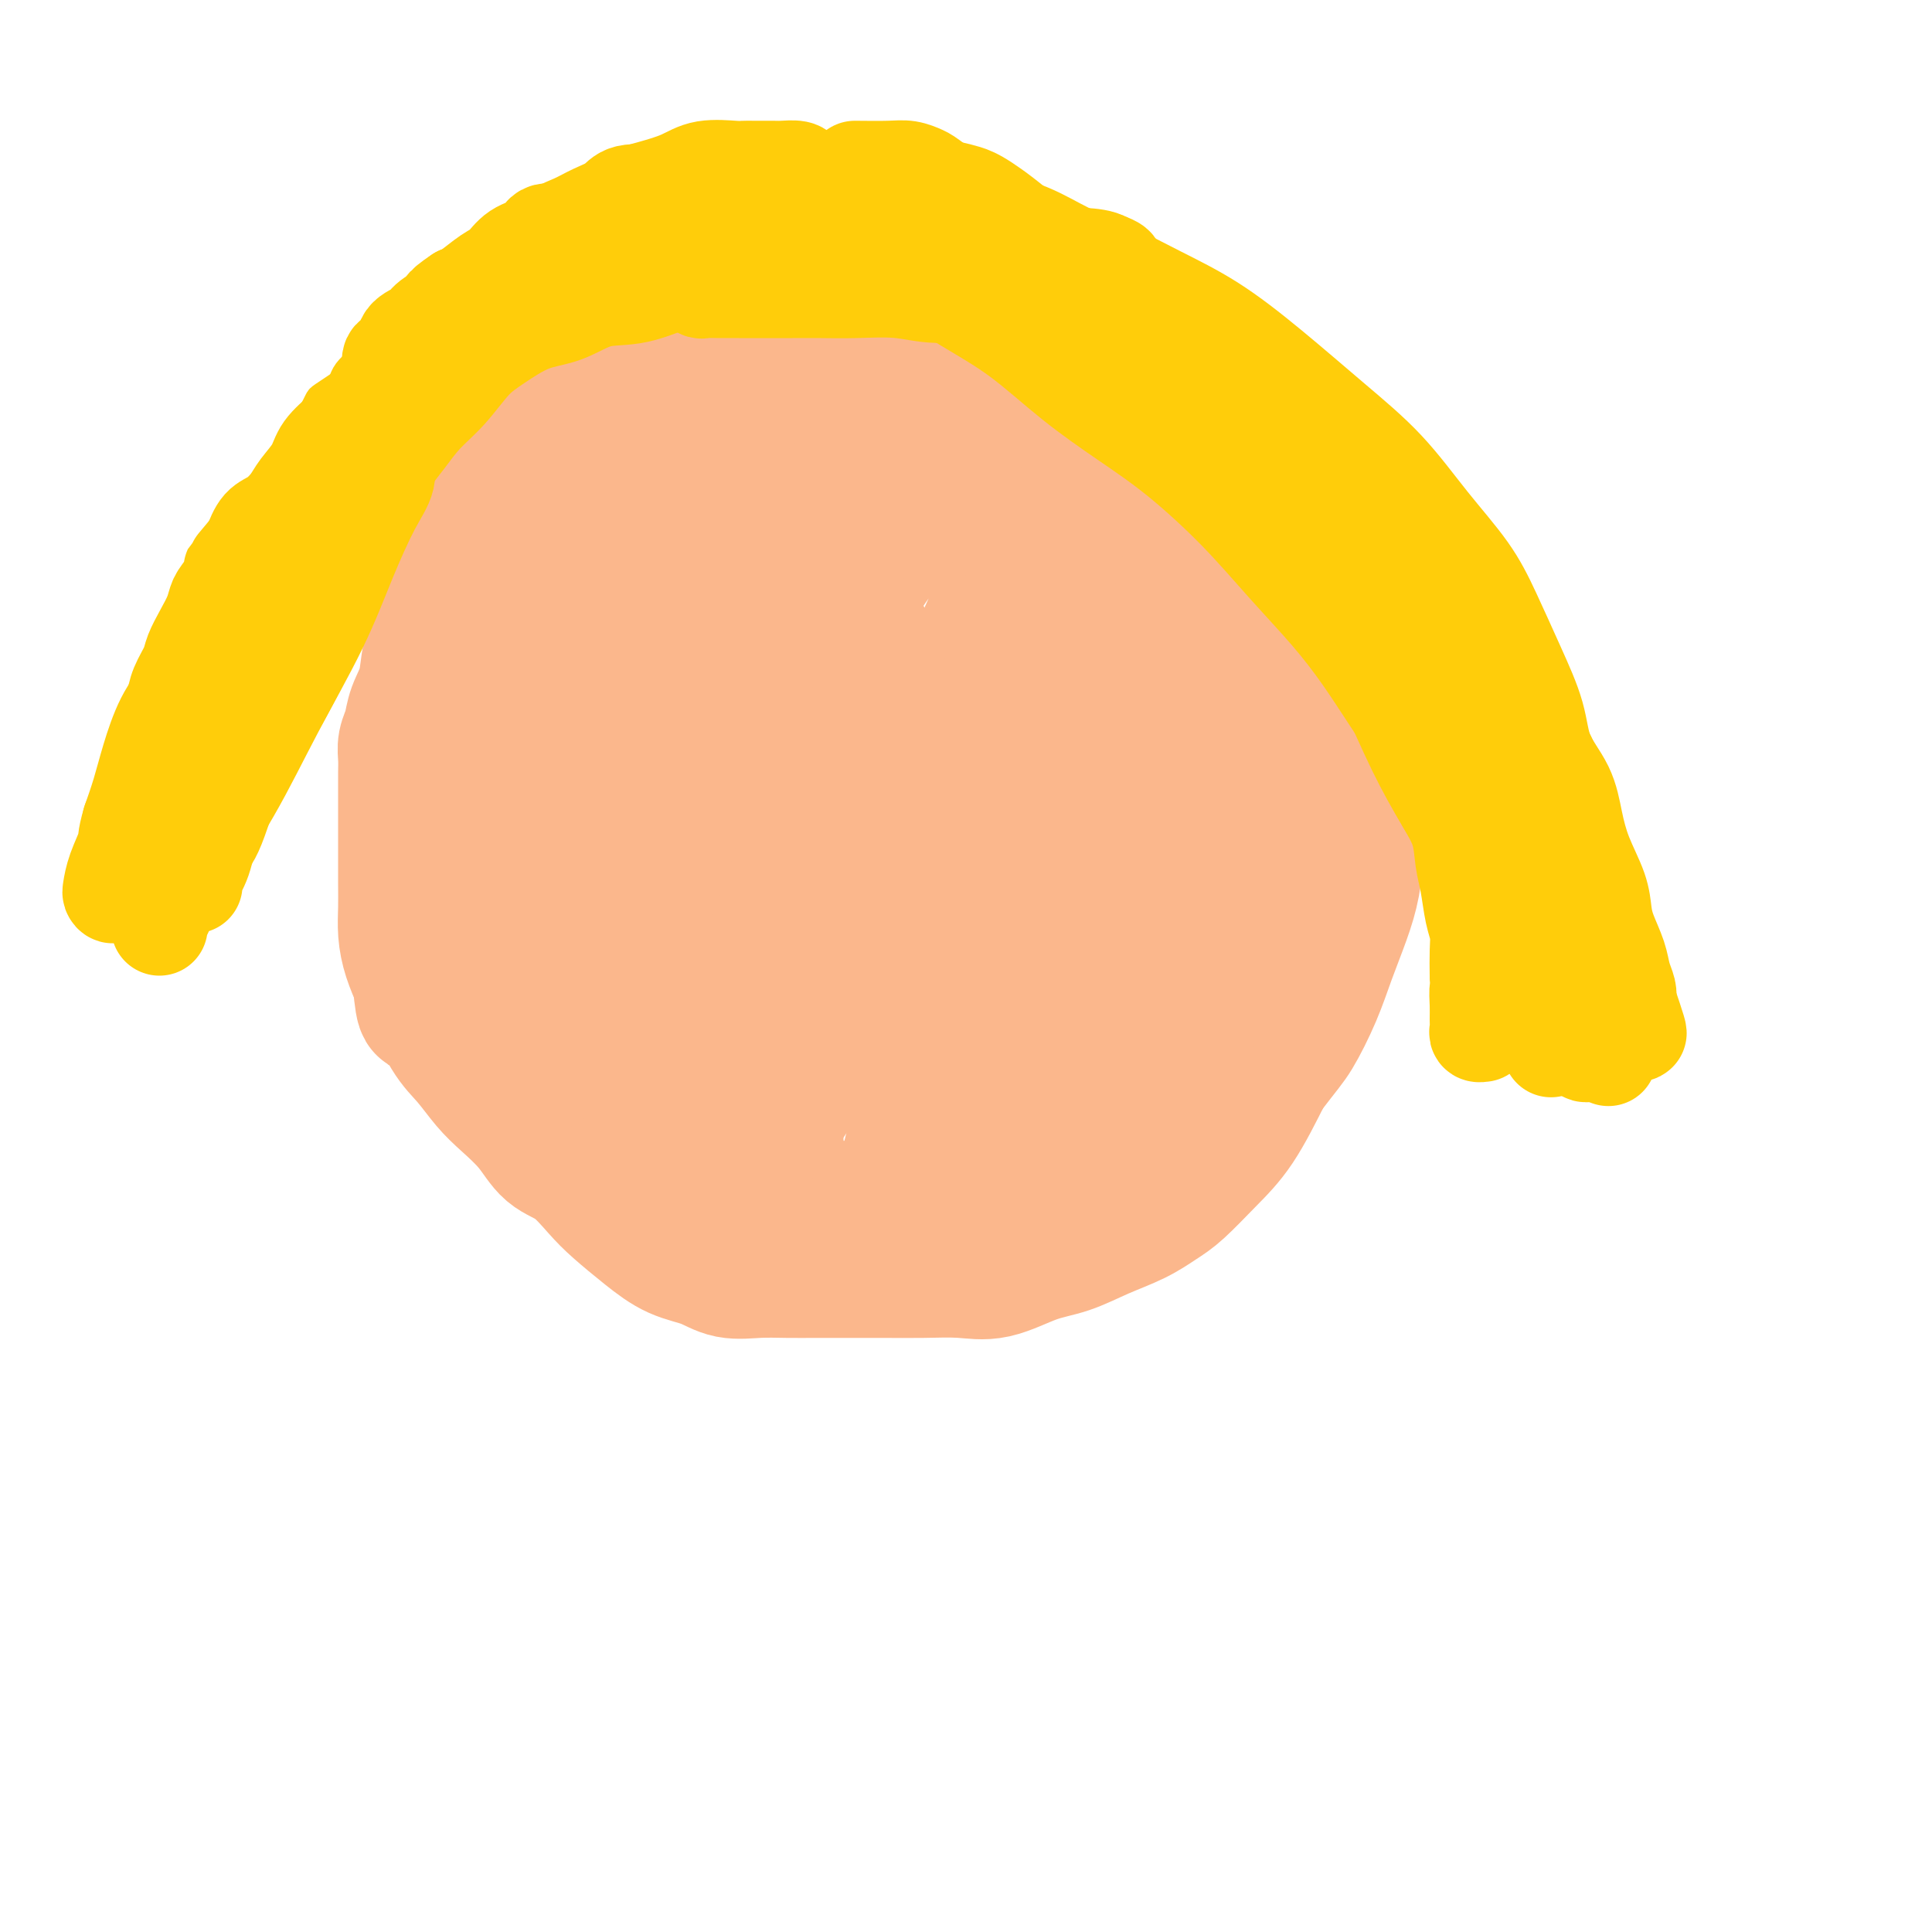<svg viewBox='0 0 400 400' version='1.1' xmlns='http://www.w3.org/2000/svg' xmlns:xlink='http://www.w3.org/1999/xlink'><g fill='none' stroke='#FBB78C' stroke-width='28' stroke-linecap='round' stroke-linejoin='round'><path d='M244,107c-1.304,-1.321 -2.608,-2.643 -3,-4c-0.392,-1.357 0.129,-2.751 0,-4c-0.129,-1.249 -0.909,-2.354 -1,-3c-0.091,-0.646 0.507,-0.834 0,-2c-0.507,-1.166 -2.120,-3.309 -3,-5c-0.880,-1.691 -1.029,-2.931 -2,-4c-0.971,-1.069 -2.765,-1.968 -4,-3c-1.235,-1.032 -1.911,-2.198 -3,-3c-1.089,-0.802 -2.590,-1.240 -4,-2c-1.410,-0.760 -2.730,-1.844 -4,-3c-1.270,-1.156 -2.491,-2.386 -4,-3c-1.509,-0.614 -3.305,-0.612 -5,-1c-1.695,-0.388 -3.289,-1.165 -5,-2c-1.711,-0.835 -3.540,-1.729 -5,-2c-1.460,-0.271 -2.550,0.081 -4,0c-1.450,-0.081 -3.261,-0.596 -5,-1c-1.739,-0.404 -3.405,-0.696 -5,-1c-1.595,-0.304 -3.118,-0.618 -5,-1c-1.882,-0.382 -4.123,-0.831 -6,-1c-1.877,-0.169 -3.391,-0.057 -5,0c-1.609,0.057 -3.315,0.061 -5,0c-1.685,-0.061 -3.349,-0.186 -5,0c-1.651,0.186 -3.288,0.682 -5,1c-1.712,0.318 -3.500,0.456 -5,1c-1.500,0.544 -2.711,1.493 -4,2c-1.289,0.507 -2.654,0.574 -4,1c-1.346,0.426 -2.673,1.213 -4,2'/><path d='M139,69c-4.179,1.292 -3.626,1.021 -4,1c-0.374,-0.021 -1.676,0.209 -3,1c-1.324,0.791 -2.669,2.143 -4,3c-1.331,0.857 -2.648,1.219 -4,2c-1.352,0.781 -2.739,1.980 -4,3c-1.261,1.020 -2.395,1.862 -4,3c-1.605,1.138 -3.680,2.573 -5,4c-1.320,1.427 -1.886,2.846 -3,4c-1.114,1.154 -2.775,2.042 -4,4c-1.225,1.958 -2.015,4.987 -3,7c-0.985,2.013 -2.164,3.010 -3,5c-0.836,1.990 -1.327,4.974 -2,7c-0.673,2.026 -1.527,3.093 -2,5c-0.473,1.907 -0.564,4.652 -1,7c-0.436,2.348 -1.216,4.298 -2,6c-0.784,1.702 -1.573,3.155 -2,5c-0.427,1.845 -0.493,4.083 -1,6c-0.507,1.917 -1.456,3.514 -2,5c-0.544,1.486 -0.682,2.861 -1,4c-0.318,1.139 -0.817,2.043 -1,3c-0.183,0.957 -0.049,1.966 0,3c0.049,1.034 0.013,2.092 0,3c-0.013,0.908 -0.004,1.666 0,3c0.004,1.334 0.001,3.244 0,5c-0.001,1.756 -0.001,3.357 0,5c0.001,1.643 0.002,3.327 0,5c-0.002,1.673 -0.009,3.335 0,5c0.009,1.665 0.033,3.333 0,5c-0.033,1.667 -0.124,3.333 0,5c0.124,1.667 0.464,3.333 1,5c0.536,1.667 1.268,3.333 2,5'/><path d='M87,203c0.725,8.412 1.039,4.941 2,5c0.961,0.059 2.571,3.648 4,6c1.429,2.352 2.678,3.466 4,5c1.322,1.534 2.719,3.486 4,5c1.281,1.514 2.447,2.590 4,4c1.553,1.410 3.495,3.156 5,5c1.505,1.844 2.575,3.788 4,5c1.425,1.212 3.205,1.694 5,3c1.795,1.306 3.606,3.438 5,5c1.394,1.562 2.370,2.556 4,4c1.630,1.444 3.915,3.340 6,5c2.085,1.660 3.970,3.086 6,4c2.030,0.914 4.203,1.317 6,2c1.797,0.683 3.217,1.647 5,2c1.783,0.353 3.930,0.094 6,0c2.070,-0.094 4.063,-0.025 6,0c1.937,0.025 3.818,0.006 6,0c2.182,-0.006 4.663,0.001 7,0c2.337,-0.001 4.528,-0.010 7,0c2.472,0.010 5.226,0.040 8,0c2.774,-0.040 5.569,-0.149 8,0c2.431,0.149 4.498,0.557 7,0c2.502,-0.557 5.439,-2.078 8,-3c2.561,-0.922 4.745,-1.245 7,-2c2.255,-0.755 4.580,-1.943 7,-3c2.420,-1.057 4.936,-1.982 7,-3c2.064,-1.018 3.677,-2.129 5,-3c1.323,-0.871 2.354,-1.501 4,-3c1.646,-1.499 3.905,-3.865 6,-6c2.095,-2.135 4.027,-4.039 6,-7c1.973,-2.961 3.986,-6.981 6,-11'/><path d='M262,222c3.939,-5.141 4.785,-5.993 6,-8c1.215,-2.007 2.797,-5.168 4,-8c1.203,-2.832 2.025,-5.333 3,-8c0.975,-2.667 2.104,-5.500 3,-8c0.896,-2.500 1.561,-4.668 2,-7c0.439,-2.332 0.653,-4.828 1,-7c0.347,-2.172 0.827,-4.021 1,-6c0.173,-1.979 0.038,-4.089 0,-6c-0.038,-1.911 0.019,-3.623 0,-6c-0.019,-2.377 -0.116,-5.417 0,-8c0.116,-2.583 0.446,-4.707 0,-7c-0.446,-2.293 -1.666,-4.755 -2,-7c-0.334,-2.245 0.220,-4.274 0,-6c-0.220,-1.726 -1.212,-3.151 -2,-5c-0.788,-1.849 -1.372,-4.123 -2,-6c-0.628,-1.877 -1.301,-3.358 -2,-5c-0.699,-1.642 -1.425,-3.446 -2,-5c-0.575,-1.554 -1.001,-2.857 -2,-4c-0.999,-1.143 -2.573,-2.125 -4,-4c-1.427,-1.875 -2.709,-4.642 -4,-7c-1.291,-2.358 -2.592,-4.307 -4,-6c-1.408,-1.693 -2.925,-3.130 -4,-4c-1.075,-0.870 -1.710,-1.174 -3,-2c-1.290,-0.826 -3.236,-2.175 -5,-3c-1.764,-0.825 -3.345,-1.125 -5,-2c-1.655,-0.875 -3.382,-2.326 -5,-3c-1.618,-0.674 -3.127,-0.573 -5,-1c-1.873,-0.427 -4.110,-1.382 -6,-2c-1.890,-0.618 -3.432,-0.897 -5,-1c-1.568,-0.103 -3.162,-0.029 -5,0c-1.838,0.029 -3.919,0.015 -6,0'/><path d='M209,70c-5.077,-0.611 -4.271,-0.137 -5,0c-0.729,0.137 -2.995,-0.061 -5,0c-2.005,0.061 -3.750,0.383 -6,1c-2.250,0.617 -5.006,1.530 -7,2c-1.994,0.470 -3.226,0.496 -5,1c-1.774,0.504 -4.091,1.484 -6,2c-1.909,0.516 -3.409,0.566 -5,1c-1.591,0.434 -3.271,1.250 -5,2c-1.729,0.750 -3.506,1.434 -5,2c-1.494,0.566 -2.706,1.013 -4,2c-1.294,0.987 -2.669,2.513 -4,4c-1.331,1.487 -2.617,2.934 -4,4c-1.383,1.066 -2.861,1.751 -4,3c-1.139,1.249 -1.937,3.061 -3,5c-1.063,1.939 -2.392,4.003 -3,6c-0.608,1.997 -0.496,3.926 -1,6c-0.504,2.074 -1.625,4.295 -2,7c-0.375,2.705 -0.003,5.896 0,9c0.003,3.104 -0.364,6.122 0,9c0.364,2.878 1.457,5.617 2,9c0.543,3.383 0.535,7.412 1,11c0.465,3.588 1.401,6.736 2,10c0.599,3.264 0.859,6.644 1,10c0.141,3.356 0.163,6.688 1,10c0.837,3.312 2.488,6.604 4,10c1.512,3.396 2.884,6.897 5,10c2.116,3.103 4.976,5.806 8,8c3.024,2.194 6.213,3.877 10,5c3.787,1.123 8.174,1.687 12,2c3.826,0.313 7.093,0.375 11,0c3.907,-0.375 8.453,-1.188 13,-2'/><path d='M205,219c8.017,-1.388 10.060,-4.856 13,-8c2.940,-3.144 6.777,-5.962 10,-9c3.223,-3.038 5.834,-6.297 8,-10c2.166,-3.703 3.888,-7.850 5,-12c1.112,-4.150 1.613,-8.302 2,-13c0.387,-4.698 0.659,-9.942 1,-15c0.341,-5.058 0.751,-9.931 0,-14c-0.751,-4.069 -2.661,-7.335 -5,-10c-2.339,-2.665 -5.105,-4.728 -8,-7c-2.895,-2.272 -5.919,-4.751 -9,-7c-3.081,-2.249 -6.218,-4.266 -10,-7c-3.782,-2.734 -8.207,-6.185 -12,-9c-3.793,-2.815 -6.953,-4.995 -10,-6c-3.047,-1.005 -5.979,-0.837 -9,-1c-3.021,-0.163 -6.129,-0.658 -9,0c-2.871,0.658 -5.505,2.468 -8,4c-2.495,1.532 -4.850,2.785 -7,6c-2.150,3.215 -4.096,8.392 -6,13c-1.904,4.608 -3.765,8.645 -5,14c-1.235,5.355 -1.843,12.026 -2,18c-0.157,5.974 0.136,11.250 0,16c-0.136,4.750 -0.701,8.972 0,13c0.701,4.028 2.668,7.860 5,11c2.332,3.140 5.028,5.589 8,8c2.972,2.411 6.220,4.786 11,6c4.780,1.214 11.094,1.268 17,1c5.906,-0.268 11.406,-0.859 17,-3c5.594,-2.141 11.283,-5.832 16,-9c4.717,-3.168 8.462,-5.815 12,-9c3.538,-3.185 6.868,-6.910 9,-11c2.132,-4.090 3.066,-8.545 4,-13'/><path d='M243,156c0.677,-3.807 0.369,-6.825 0,-11c-0.369,-4.175 -0.800,-9.509 -2,-14c-1.200,-4.491 -3.169,-8.141 -5,-11c-1.831,-2.859 -3.524,-4.927 -6,-6c-2.476,-1.073 -5.734,-1.152 -9,-2c-3.266,-0.848 -6.541,-2.466 -10,-3c-3.459,-0.534 -7.101,0.014 -11,0c-3.899,-0.014 -8.056,-0.592 -12,-1c-3.944,-0.408 -7.674,-0.646 -11,0c-3.326,0.646 -6.246,2.176 -9,4c-2.754,1.824 -5.340,3.942 -8,7c-2.660,3.058 -5.393,7.057 -7,11c-1.607,3.943 -2.086,7.831 -2,14c0.086,6.169 0.739,14.620 1,18c0.261,3.380 0.131,1.690 0,0'/><path d='M182,185c3.751,0.546 7.503,1.093 14,0c6.497,-1.093 15.741,-3.825 21,-8c5.259,-4.175 6.533,-9.791 8,-15c1.467,-5.209 3.128,-10.010 4,-15c0.872,-4.990 0.956,-10.171 1,-15c0.044,-4.829 0.050,-9.308 -1,-13c-1.050,-3.692 -3.155,-6.598 -5,-9c-1.845,-2.402 -3.429,-4.300 -5,-6c-1.571,-1.700 -3.127,-3.203 -5,-4c-1.873,-0.797 -4.063,-0.888 -7,-1c-2.937,-0.112 -6.622,-0.243 -10,0c-3.378,0.243 -6.451,0.862 -9,2c-2.549,1.138 -4.575,2.794 -7,5c-2.425,2.206 -5.250,4.961 -7,8c-1.750,3.039 -2.426,6.361 -3,10c-0.574,3.639 -1.045,7.594 -1,12c0.045,4.406 0.605,9.264 2,14c1.395,4.736 3.626,9.350 6,12c2.374,2.650 4.892,3.336 8,4c3.108,0.664 6.807,1.306 11,0c4.193,-1.306 8.878,-4.561 13,-9c4.122,-4.439 7.679,-10.062 11,-16c3.321,-5.938 6.406,-12.192 8,-18c1.594,-5.808 1.698,-11.170 2,-14c0.302,-2.830 0.803,-3.127 0,-4c-0.803,-0.873 -2.911,-2.324 -5,-3c-2.089,-0.676 -4.159,-0.579 -7,-1c-2.841,-0.421 -6.452,-1.360 -10,-2c-3.548,-0.640 -7.032,-0.980 -11,0c-3.968,0.980 -8.419,3.280 -12,6c-3.581,2.720 -6.290,5.860 -9,9'/><path d='M177,114c-4.652,4.647 -5.781,8.765 -7,13c-1.219,4.235 -2.530,8.587 -3,12c-0.470,3.413 -0.101,5.886 0,8c0.101,2.114 -0.065,3.870 1,5c1.065,1.130 3.362,1.635 6,2c2.638,0.365 5.617,0.590 9,0c3.383,-0.590 7.168,-1.994 11,-5c3.832,-3.006 7.710,-7.615 11,-12c3.290,-4.385 5.992,-8.548 8,-13c2.008,-4.452 3.321,-9.193 4,-13c0.679,-3.807 0.723,-6.680 1,-8c0.277,-1.320 0.787,-1.088 0,-1c-0.787,0.088 -2.870,0.031 -5,0c-2.130,-0.031 -4.308,-0.037 -7,0c-2.692,0.037 -5.897,0.117 -9,1c-3.103,0.883 -6.102,2.570 -9,5c-2.898,2.430 -5.694,5.604 -8,9c-2.306,3.396 -4.120,7.014 -5,11c-0.880,3.986 -0.824,8.340 -1,12c-0.176,3.660 -0.584,6.627 0,9c0.584,2.373 2.161,4.151 4,5c1.839,0.849 3.942,0.769 6,1c2.058,0.231 4.071,0.772 7,-2c2.929,-2.772 6.773,-8.857 10,-15c3.227,-6.143 5.838,-12.343 8,-18c2.162,-5.657 3.875,-10.770 5,-15c1.125,-4.230 1.663,-7.578 2,-9c0.337,-1.422 0.472,-0.917 0,-1c-0.472,-0.083 -1.550,-0.753 -4,-1c-2.450,-0.247 -6.271,-0.071 -10,0c-3.729,0.071 -7.364,0.035 -11,0'/><path d='M191,94c-6.566,0.238 -10.481,1.834 -14,5c-3.519,3.166 -6.643,7.901 -10,13c-3.357,5.099 -6.948,10.560 -9,16c-2.052,5.440 -2.564,10.857 -3,15c-0.436,4.143 -0.794,7.012 0,10c0.794,2.988 2.740,6.094 5,8c2.260,1.906 4.835,2.613 8,3c3.165,0.387 6.921,0.453 11,-2c4.079,-2.453 8.480,-7.425 13,-13c4.520,-5.575 9.158,-11.753 13,-18c3.842,-6.247 6.886,-12.562 9,-18c2.114,-5.438 3.296,-9.997 4,-13c0.704,-3.003 0.929,-4.449 1,-5c0.071,-0.551 -0.010,-0.206 -1,0c-0.990,0.206 -2.887,0.272 -6,0c-3.113,-0.272 -7.440,-0.884 -12,0c-4.560,0.884 -9.351,3.264 -14,6c-4.649,2.736 -9.157,5.829 -13,10c-3.843,4.171 -7.023,9.421 -10,16c-2.977,6.579 -5.752,14.486 -7,21c-1.248,6.514 -0.968,11.635 -1,16c-0.032,4.365 -0.376,7.972 1,11c1.376,3.028 4.471,5.475 8,7c3.529,1.525 7.492,2.126 12,2c4.508,-0.126 9.562,-0.981 15,-4c5.438,-3.019 11.262,-8.203 17,-13c5.738,-4.797 11.391,-9.208 17,-14c5.609,-4.792 11.174,-9.965 15,-15c3.826,-5.035 5.915,-9.933 8,-14c2.085,-4.067 4.167,-7.305 5,-10c0.833,-2.695 0.416,-4.848 0,-7'/><path d='M253,107c0.019,-1.945 0.066,-3.307 -1,-4c-1.066,-0.693 -3.246,-0.716 -5,-1c-1.754,-0.284 -3.084,-0.830 -5,-1c-1.916,-0.170 -4.419,0.036 -7,0c-2.581,-0.036 -5.242,-0.315 -8,1c-2.758,1.315 -5.614,4.224 -8,8c-2.386,3.776 -4.302,8.420 -6,14c-1.698,5.580 -3.179,12.097 -4,18c-0.821,5.903 -0.982,11.191 0,16c0.982,4.809 3.107,9.138 6,13c2.893,3.862 6.554,7.256 10,9c3.446,1.744 6.677,1.838 10,2c3.323,0.162 6.736,0.392 10,-2c3.264,-2.392 6.377,-7.407 9,-13c2.623,-5.593 4.757,-11.765 6,-18c1.243,-6.235 1.596,-12.532 2,-18c0.404,-5.468 0.860,-10.107 1,-13c0.140,-2.893 -0.037,-4.038 0,-5c0.037,-0.962 0.289,-1.739 0,-2c-0.289,-0.261 -1.119,-0.007 -2,0c-0.881,0.007 -1.812,-0.234 -3,0c-1.188,0.234 -2.634,0.941 -5,3c-2.366,2.059 -5.653,5.468 -8,10c-2.347,4.532 -3.753,10.185 -5,17c-1.247,6.815 -2.336,14.792 -3,22c-0.664,7.208 -0.903,13.646 0,19c0.903,5.354 2.946,9.622 5,13c2.054,3.378 4.117,5.864 6,7c1.883,1.136 3.584,0.921 6,1c2.416,0.079 5.547,0.451 8,-3c2.453,-3.451 4.226,-10.726 6,-18'/><path d='M268,182c2.008,-7.156 4.028,-16.048 5,-25c0.972,-8.952 0.897,-17.966 1,-25c0.103,-7.034 0.383,-12.088 0,-15c-0.383,-2.912 -1.431,-3.681 -3,-4c-1.569,-0.319 -3.660,-0.189 -5,0c-1.340,0.189 -1.928,0.437 -4,1c-2.072,0.563 -5.626,1.441 -9,4c-3.374,2.559 -6.568,6.799 -10,13c-3.432,6.201 -7.102,14.365 -10,23c-2.898,8.635 -5.025,17.742 -6,26c-0.975,8.258 -0.799,15.666 -1,22c-0.201,6.334 -0.779,11.592 -1,17c-0.221,5.408 -0.084,10.966 0,14c0.084,3.034 0.115,3.544 0,4c-0.115,0.456 -0.375,0.859 0,1c0.375,0.141 1.386,0.022 4,-3c2.614,-3.022 6.830,-8.947 11,-15c4.170,-6.053 8.293,-12.235 12,-19c3.707,-6.765 6.997,-14.114 9,-21c2.003,-6.886 2.719,-13.310 3,-18c0.281,-4.690 0.126,-7.646 0,-9c-0.126,-1.354 -0.223,-1.106 -1,-1c-0.777,0.106 -2.235,0.068 -4,0c-1.765,-0.068 -3.837,-0.168 -7,0c-3.163,0.168 -7.417,0.602 -13,4c-5.583,3.398 -12.496,9.759 -18,17c-5.504,7.241 -9.599,15.364 -14,23c-4.401,7.636 -9.108,14.787 -12,21c-2.892,6.213 -3.969,11.490 -5,16c-1.031,4.510 -2.015,8.255 -3,12'/><path d='M187,245c-1.178,6.023 -0.124,7.082 0,8c0.124,0.918 -0.682,1.695 0,2c0.682,0.305 2.852,0.138 6,0c3.148,-0.138 7.274,-0.247 12,-3c4.726,-2.753 10.053,-8.150 15,-14c4.947,-5.850 9.515,-12.152 13,-19c3.485,-6.848 5.888,-14.241 8,-22c2.112,-7.759 3.934,-15.884 5,-22c1.066,-6.116 1.378,-10.222 1,-12c-0.378,-1.778 -1.444,-1.228 -3,-1c-1.556,0.228 -3.600,0.132 -7,0c-3.400,-0.132 -8.155,-0.302 -13,0c-4.845,0.302 -9.778,1.075 -16,4c-6.222,2.925 -13.732,8.002 -20,14c-6.268,5.998 -11.295,12.915 -15,19c-3.705,6.085 -6.087,11.336 -8,16c-1.913,4.664 -3.355,8.740 -4,13c-0.645,4.260 -0.492,8.706 0,12c0.492,3.294 1.325,5.438 3,7c1.675,1.562 4.193,2.541 8,3c3.807,0.459 8.905,0.397 14,-2c5.095,-2.397 10.189,-7.130 15,-13c4.811,-5.870 9.339,-12.876 13,-20c3.661,-7.124 6.453,-14.367 8,-22c1.547,-7.633 1.847,-15.655 2,-23c0.153,-7.345 0.159,-14.011 -1,-18c-1.159,-3.989 -3.482,-5.301 -6,-6c-2.518,-0.699 -5.232,-0.785 -9,-1c-3.768,-0.215 -8.591,-0.558 -14,-1c-5.409,-0.442 -11.402,-0.983 -17,1c-5.598,1.983 -10.799,6.492 -16,11'/><path d='M161,156c-5.056,4.510 -9.697,10.286 -13,16c-3.303,5.714 -5.268,11.366 -7,18c-1.732,6.634 -3.232,14.250 -4,21c-0.768,6.750 -0.803,12.635 0,17c0.803,4.365 2.442,7.210 5,9c2.558,1.790 6.033,2.525 9,2c2.967,-0.525 5.427,-2.309 9,-7c3.573,-4.691 8.258,-12.288 12,-20c3.742,-7.712 6.539,-15.537 8,-24c1.461,-8.463 1.585,-17.563 2,-26c0.415,-8.437 1.122,-16.211 0,-22c-1.122,-5.789 -4.071,-9.594 -7,-13c-2.929,-3.406 -5.836,-6.414 -9,-8c-3.164,-1.586 -6.585,-1.750 -10,-2c-3.415,-0.250 -6.824,-0.588 -10,0c-3.176,0.588 -6.120,2.100 -9,5c-2.880,2.900 -5.694,7.186 -8,14c-2.306,6.814 -4.102,16.154 -5,27c-0.898,10.846 -0.898,23.199 -1,33c-0.102,9.801 -0.304,17.052 0,23c0.304,5.948 1.116,10.593 2,13c0.884,2.407 1.841,2.575 3,3c1.159,0.425 2.521,1.105 5,-2c2.479,-3.105 6.075,-9.996 9,-18c2.925,-8.004 5.178,-17.121 7,-27c1.822,-9.879 3.212,-20.521 4,-30c0.788,-9.479 0.974,-17.794 1,-25c0.026,-7.206 -0.106,-13.303 0,-18c0.106,-4.697 0.452,-7.995 0,-10c-0.452,-2.005 -1.700,-2.716 -3,-3c-1.300,-0.284 -2.650,-0.142 -4,0'/><path d='M147,102c-1.846,-0.529 -2.962,-0.350 -5,0c-2.038,0.350 -4.998,0.871 -8,3c-3.002,2.129 -6.046,5.868 -10,14c-3.954,8.132 -8.817,20.659 -13,32c-4.183,11.341 -7.686,21.496 -10,29c-2.314,7.504 -3.439,12.357 -4,17c-0.561,4.643 -0.557,9.076 0,13c0.557,3.924 1.668,7.337 3,9c1.332,1.663 2.885,1.575 5,2c2.115,0.425 4.790,1.364 8,-1c3.210,-2.364 6.954,-8.030 11,-15c4.046,-6.970 8.393,-15.242 12,-25c3.607,-9.758 6.472,-21.002 8,-31c1.528,-9.998 1.718,-18.752 2,-25c0.282,-6.248 0.655,-9.991 0,-13c-0.655,-3.009 -2.336,-5.284 -4,-7c-1.664,-1.716 -3.309,-2.873 -5,-4c-1.691,-1.127 -3.428,-2.225 -5,-3c-1.572,-0.775 -2.978,-1.228 -5,-1c-2.022,0.228 -4.662,1.138 -7,4c-2.338,2.862 -4.376,7.678 -7,14c-2.624,6.322 -5.833,14.151 -8,22c-2.167,7.849 -3.291,15.717 -4,22c-0.709,6.283 -1.004,10.982 -1,15c0.004,4.018 0.308,7.357 1,9c0.692,1.643 1.772,1.591 3,2c1.228,0.409 2.602,1.278 5,0c2.398,-1.278 5.818,-4.703 9,-9c3.182,-4.297 6.126,-9.464 8,-14c1.874,-4.536 2.678,-8.439 3,-10c0.322,-1.561 0.161,-0.781 0,0'/></g>
<g fill='none' stroke='#FFCD0A' stroke-width='6' stroke-linecap='round' stroke-linejoin='round'><path d='M194,52c-0.955,-1.911 -1.910,-3.821 -3,-5c-1.090,-1.179 -2.314,-1.625 -4,-2c-1.686,-0.375 -3.833,-0.679 -5,-1c-1.167,-0.321 -1.353,-0.660 -2,-1c-0.647,-0.340 -1.754,-0.680 -3,-1c-1.246,-0.320 -2.629,-0.621 -4,-1c-1.371,-0.379 -2.730,-0.835 -4,-1c-1.270,-0.165 -2.453,-0.040 -4,0c-1.547,0.040 -3.460,-0.004 -5,0c-1.540,0.004 -2.708,0.057 -4,0c-1.292,-0.057 -2.709,-0.223 -4,0c-1.291,0.223 -2.455,0.834 -4,1c-1.545,0.166 -3.470,-0.114 -5,0c-1.530,0.114 -2.664,0.622 -4,1c-1.336,0.378 -2.875,0.625 -4,1c-1.125,0.375 -1.837,0.879 -3,1c-1.163,0.121 -2.779,-0.140 -4,0c-1.221,0.140 -2.048,0.680 -3,1c-0.952,0.320 -2.029,0.418 -3,1c-0.971,0.582 -1.835,1.648 -3,2c-1.165,0.352 -2.632,-0.010 -4,0c-1.368,0.010 -2.638,0.392 -4,1c-1.362,0.608 -2.815,1.442 -4,2c-1.185,0.558 -2.102,0.839 -3,1c-0.898,0.161 -1.776,0.203 -3,1c-1.224,0.797 -2.792,2.348 -4,3c-1.208,0.652 -2.056,0.406 -3,1c-0.944,0.594 -1.984,2.027 -3,3c-1.016,0.973 -2.008,1.487 -3,2'/><path d='M88,62c-4.224,2.599 -3.285,2.597 -3,3c0.285,0.403 -0.085,1.211 -1,2c-0.915,0.789 -2.377,1.559 -3,2c-0.623,0.441 -0.408,0.555 -1,1c-0.592,0.445 -1.990,1.223 -3,2c-1.010,0.777 -1.630,1.555 -2,2c-0.370,0.445 -0.488,0.557 -1,1c-0.512,0.443 -1.419,1.217 -2,2c-0.581,0.783 -0.838,1.574 -1,2c-0.162,0.426 -0.229,0.486 -1,1c-0.771,0.514 -2.244,1.481 -3,2c-0.756,0.519 -0.794,0.590 -1,1c-0.206,0.410 -0.581,1.160 -1,2c-0.419,0.840 -0.881,1.772 -1,2c-0.119,0.228 0.105,-0.247 0,0c-0.105,0.247 -0.537,1.216 -1,2c-0.463,0.784 -0.955,1.384 -1,2c-0.045,0.616 0.357,1.250 0,2c-0.357,0.750 -1.472,1.616 -2,2c-0.528,0.384 -0.469,0.286 -1,1c-0.531,0.714 -1.653,2.241 -2,3c-0.347,0.759 0.079,0.750 0,1c-0.079,0.250 -0.664,0.757 -1,1c-0.336,0.243 -0.422,0.220 -1,1c-0.578,0.780 -1.646,2.363 -2,3c-0.354,0.637 0.007,0.330 0,1c-0.007,0.670 -0.383,2.318 -1,3c-0.617,0.682 -1.475,0.399 -2,1c-0.525,0.601 -0.718,2.085 -1,3c-0.282,0.915 -0.652,1.261 -1,2c-0.348,0.739 -0.674,1.869 -1,3'/><path d='M47,118c-3.501,6.328 -2.252,4.149 -2,4c0.252,-0.149 -0.491,1.732 -1,3c-0.509,1.268 -0.784,1.924 -1,3c-0.216,1.076 -0.372,2.571 -1,4c-0.628,1.429 -1.726,2.791 -2,4c-0.274,1.209 0.277,2.266 0,3c-0.277,0.734 -1.381,1.145 -2,2c-0.619,0.855 -0.754,2.152 -1,3c-0.246,0.848 -0.604,1.246 -1,2c-0.396,0.754 -0.830,1.864 -1,3c-0.170,1.136 -0.074,2.298 0,3c0.074,0.702 0.127,0.944 0,2c-0.127,1.056 -0.433,2.926 -1,4c-0.567,1.074 -1.393,1.351 -2,2c-0.607,0.649 -0.994,1.669 -1,3c-0.006,1.331 0.368,2.975 0,4c-0.368,1.025 -1.479,1.433 -2,2c-0.521,0.567 -0.454,1.292 -1,2c-0.546,0.708 -1.705,1.398 -2,2c-0.295,0.602 0.276,1.117 0,2c-0.276,0.883 -1.398,2.135 -2,3c-0.602,0.865 -0.683,1.342 -1,2c-0.317,0.658 -0.868,1.496 -1,2c-0.132,0.504 0.157,0.674 0,1c-0.157,0.326 -0.759,0.807 -1,1c-0.241,0.193 -0.120,0.096 0,0'/><path d='M191,52c-0.601,-1.714 -1.203,-3.429 -2,-4c-0.797,-0.571 -1.790,0.001 -3,0c-1.210,-0.001 -2.637,-0.575 -4,-1c-1.363,-0.425 -2.663,-0.702 -4,-1c-1.337,-0.298 -2.710,-0.616 -4,-1c-1.290,-0.384 -2.496,-0.835 -4,-1c-1.504,-0.165 -3.305,-0.044 -5,0c-1.695,0.044 -3.284,0.012 -5,0c-1.716,-0.012 -3.558,-0.003 -5,0c-1.442,0.003 -2.485,-0.000 -4,0c-1.515,0.000 -3.504,0.003 -5,0c-1.496,-0.003 -2.500,-0.013 -4,0c-1.500,0.013 -3.496,0.049 -5,0c-1.504,-0.049 -2.516,-0.182 -4,0c-1.484,0.182 -3.439,0.677 -5,1c-1.561,0.323 -2.728,0.472 -4,1c-1.272,0.528 -2.647,1.436 -4,2c-1.353,0.564 -2.682,0.784 -4,1c-1.318,0.216 -2.625,0.428 -4,1c-1.375,0.572 -2.818,1.504 -4,2c-1.182,0.496 -2.104,0.556 -3,1c-0.896,0.444 -1.766,1.274 -3,2c-1.234,0.726 -2.832,1.349 -4,2c-1.168,0.651 -1.905,1.329 -3,2c-1.095,0.671 -2.547,1.336 -4,2'/><path d='M91,61c-6.987,3.405 -3.456,3.417 -3,4c0.456,0.583 -2.163,1.737 -4,3c-1.837,1.263 -2.890,2.633 -4,4c-1.110,1.367 -2.275,2.730 -3,4c-0.725,1.270 -1.009,2.449 -2,4c-0.991,1.551 -2.690,3.476 -4,5c-1.310,1.524 -2.233,2.647 -3,4c-0.767,1.353 -1.378,2.935 -2,4c-0.622,1.065 -1.255,1.611 -2,3c-0.745,1.389 -1.603,3.620 -2,5c-0.397,1.380 -0.333,1.908 -1,3c-0.667,1.092 -2.066,2.749 -3,4c-0.934,1.251 -1.405,2.095 -2,3c-0.595,0.905 -1.314,1.871 -2,3c-0.686,1.129 -1.339,2.420 -2,4c-0.661,1.580 -1.332,3.450 -2,5c-0.668,1.550 -1.335,2.781 -2,4c-0.665,1.219 -1.329,2.428 -2,4c-0.671,1.572 -1.348,3.509 -2,5c-0.652,1.491 -1.278,2.537 -2,4c-0.722,1.463 -1.541,3.342 -2,5c-0.459,1.658 -0.557,3.094 -1,4c-0.443,0.906 -1.232,1.281 -2,2c-0.768,0.719 -1.517,1.781 -2,3c-0.483,1.219 -0.702,2.593 -1,4c-0.298,1.407 -0.675,2.845 -1,4c-0.325,1.155 -0.598,2.028 -1,3c-0.402,0.972 -0.932,2.044 -1,3c-0.068,0.956 0.328,1.796 0,3c-0.328,1.204 -1.379,2.773 -2,4c-0.621,1.227 -0.810,2.114 -1,3'/><path d='M28,178c-1.038,4.269 -0.135,2.941 0,3c0.135,0.059 -0.500,1.505 -1,3c-0.500,1.495 -0.866,3.040 -1,4c-0.134,0.960 -0.036,1.335 0,2c0.036,0.665 0.010,1.618 0,2c-0.010,0.382 -0.005,0.191 0,0'/></g>
<g fill='none' stroke='#FFCD0A' stroke-width='20' stroke-linecap='round' stroke-linejoin='round'><path d='M189,54c-0.881,-2.116 -1.762,-4.231 -3,-5c-1.238,-0.769 -2.832,-0.191 -4,0c-1.168,0.191 -1.908,-0.004 -3,0c-1.092,0.004 -2.535,0.208 -4,0c-1.465,-0.208 -2.951,-0.826 -4,-1c-1.049,-0.174 -1.662,0.097 -3,0c-1.338,-0.097 -3.400,-0.562 -5,-1c-1.600,-0.438 -2.738,-0.849 -4,-1c-1.262,-0.151 -2.647,-0.040 -4,0c-1.353,0.040 -2.672,0.011 -4,0c-1.328,-0.011 -2.665,-0.003 -4,0c-1.335,0.003 -2.668,0.001 -4,0c-1.332,-0.001 -2.662,0.000 -4,0c-1.338,-0.000 -2.683,-0.002 -4,0c-1.317,0.002 -2.605,0.009 -4,0c-1.395,-0.009 -2.895,-0.032 -4,0c-1.105,0.032 -1.813,0.120 -3,0c-1.187,-0.120 -2.852,-0.448 -4,0c-1.148,0.448 -1.777,1.671 -3,2c-1.223,0.329 -3.039,-0.237 -4,0c-0.961,0.237 -1.066,1.275 -2,2c-0.934,0.725 -2.698,1.136 -4,2c-1.302,0.864 -2.143,2.180 -3,3c-0.857,0.820 -1.731,1.144 -3,2c-1.269,0.856 -2.934,2.245 -4,3c-1.066,0.755 -1.533,0.878 -2,1'/><path d='M95,61c-4.385,2.906 -2.847,2.670 -3,3c-0.153,0.330 -1.996,1.225 -3,2c-1.004,0.775 -1.169,1.430 -2,2c-0.831,0.570 -2.327,1.055 -3,2c-0.673,0.945 -0.524,2.350 -1,3c-0.476,0.650 -1.577,0.546 -2,1c-0.423,0.454 -0.168,1.465 0,2c0.168,0.535 0.250,0.593 0,1c-0.250,0.407 -0.830,1.161 -1,2c-0.170,0.839 0.072,1.762 0,3c-0.072,1.238 -0.457,2.792 -1,4c-0.543,1.208 -1.244,2.069 -2,3c-0.756,0.931 -1.566,1.930 -2,3c-0.434,1.070 -0.491,2.210 -1,3c-0.509,0.790 -1.469,1.230 -2,2c-0.531,0.770 -0.632,1.871 -1,3c-0.368,1.129 -1.004,2.285 -2,3c-0.996,0.715 -2.354,0.988 -3,2c-0.646,1.012 -0.580,2.763 -1,4c-0.420,1.237 -1.325,1.960 -2,3c-0.675,1.040 -1.121,2.396 -2,4c-0.879,1.604 -2.193,3.456 -3,5c-0.807,1.544 -1.108,2.779 -2,4c-0.892,1.221 -2.376,2.426 -3,4c-0.624,1.574 -0.390,3.515 -1,5c-0.610,1.485 -2.064,2.512 -3,4c-0.936,1.488 -1.353,3.437 -2,5c-0.647,1.563 -1.524,2.738 -2,4c-0.476,1.262 -0.551,2.609 -1,4c-0.449,1.391 -1.271,2.826 -2,4c-0.729,1.174 -1.364,2.087 -2,3'/><path d='M40,158c-6.233,11.779 -2.315,5.225 -1,4c1.315,-1.225 0.028,2.879 -1,5c-1.028,2.121 -1.796,2.260 -2,3c-0.204,0.740 0.158,2.081 0,3c-0.158,0.919 -0.835,1.415 -1,2c-0.165,0.585 0.181,1.258 0,2c-0.181,0.742 -0.889,1.551 -1,2c-0.111,0.449 0.377,0.536 0,1c-0.377,0.464 -1.618,1.305 -2,2c-0.382,0.695 0.094,1.244 0,2c-0.094,0.756 -0.757,1.718 -1,2c-0.243,0.282 -0.065,-0.116 0,0c0.065,0.116 0.019,0.748 0,1c-0.019,0.252 -0.009,0.126 0,0'/><path d='M186,57c0.917,-0.030 1.834,-0.060 1,0c-0.834,0.060 -3.418,0.211 -6,0c-2.582,-0.211 -5.162,-0.785 -7,-1c-1.838,-0.215 -2.935,-0.071 -4,0c-1.065,0.071 -2.099,0.068 -4,0c-1.901,-0.068 -4.670,-0.203 -8,0c-3.330,0.203 -7.221,0.744 -10,1c-2.779,0.256 -4.446,0.227 -7,1c-2.554,0.773 -5.995,2.349 -9,3c-3.005,0.651 -5.573,0.377 -8,1c-2.427,0.623 -4.714,2.143 -7,3c-2.286,0.857 -4.572,1.050 -7,2c-2.428,0.950 -4.999,2.658 -7,4c-2.001,1.342 -3.434,2.318 -5,4c-1.566,1.682 -3.266,4.069 -5,6c-1.734,1.931 -3.503,3.407 -5,5c-1.497,1.593 -2.721,3.303 -4,5c-1.279,1.697 -2.614,3.379 -4,5c-1.386,1.621 -2.822,3.179 -4,5c-1.178,1.821 -2.099,3.905 -3,6c-0.901,2.095 -1.781,4.203 -3,6c-1.219,1.797 -2.777,3.284 -4,5c-1.223,1.716 -2.112,3.661 -3,6c-0.888,2.339 -1.774,5.070 -3,7c-1.226,1.930 -2.792,3.058 -4,5c-1.208,1.942 -2.060,4.698 -3,7c-0.940,2.302 -1.970,4.151 -3,6'/><path d='M50,149c-4.380,8.092 -2.329,4.321 -2,4c0.329,-0.321 -1.064,2.808 -2,5c-0.936,2.192 -1.417,3.447 -2,5c-0.583,1.553 -1.270,3.403 -2,5c-0.730,1.597 -1.505,2.942 -2,4c-0.495,1.058 -0.710,1.830 -1,3c-0.290,1.170 -0.656,2.737 -1,4c-0.344,1.263 -0.665,2.222 -1,3c-0.335,0.778 -0.682,1.374 -1,2c-0.318,0.626 -0.607,1.281 -1,2c-0.393,0.719 -0.890,1.503 -1,2c-0.110,0.497 0.167,0.708 0,1c-0.167,0.292 -0.777,0.666 -1,1c-0.223,0.334 -0.060,0.628 0,1c0.060,0.372 0.017,0.820 0,1c-0.017,0.180 -0.009,0.090 0,0'/><path d='M147,55c4.021,-1.266 8.041,-2.531 10,-3c1.959,-0.469 1.855,-0.140 2,0c0.145,0.140 0.539,0.092 2,0c1.461,-0.092 3.990,-0.229 6,0c2.010,0.229 3.500,0.823 6,1c2.500,0.177 6.010,-0.064 9,0c2.990,0.064 5.462,0.433 8,1c2.538,0.567 5.144,1.330 8,2c2.856,0.670 5.961,1.245 9,2c3.039,0.755 6.010,1.689 9,3c2.990,1.311 5.998,2.999 9,4c3.002,1.001 5.998,1.316 9,2c3.002,0.684 6.008,1.739 9,3c2.992,1.261 5.969,2.730 9,4c3.031,1.270 6.117,2.341 9,4c2.883,1.659 5.564,3.905 8,6c2.436,2.095 4.626,4.040 7,6c2.374,1.960 4.932,3.934 7,6c2.068,2.066 3.646,4.225 5,6c1.354,1.775 2.483,3.166 4,5c1.517,1.834 3.420,4.110 5,6c1.580,1.890 2.836,3.393 4,5c1.164,1.607 2.237,3.317 3,5c0.763,1.683 1.218,3.338 2,5c0.782,1.662 1.891,3.331 3,5'/><path d='M309,133c4.594,6.647 3.078,4.764 3,6c-0.078,1.236 1.282,5.590 3,9c1.718,3.410 3.794,5.877 5,8c1.206,2.123 1.541,3.901 2,6c0.459,2.099 1.040,4.518 2,7c0.960,2.482 2.299,5.028 3,7c0.701,1.972 0.765,3.372 1,5c0.235,1.628 0.641,3.484 1,5c0.359,1.516 0.671,2.691 1,4c0.329,1.309 0.677,2.752 1,4c0.323,1.248 0.623,2.303 1,3c0.377,0.697 0.833,1.038 1,2c0.167,0.962 0.045,2.547 0,3c-0.045,0.453 -0.012,-0.226 0,0c0.012,0.226 0.003,1.356 0,2c-0.003,0.644 -0.001,0.803 0,1c0.001,0.197 0.000,0.432 0,1c-0.000,0.568 -0.000,1.469 0,2c0.000,0.531 0.000,0.690 0,1c-0.000,0.310 -0.000,0.769 0,1c0.000,0.231 0.000,0.233 0,1c-0.000,0.767 -0.000,2.300 0,3c0.000,0.700 0.000,0.566 0,1c-0.000,0.434 -0.000,1.436 0,2c0.000,0.564 0.000,0.690 0,1c-0.000,0.310 -0.000,0.803 0,1c0.000,0.197 0.000,0.099 0,0'/><path d='M158,46c1.223,-0.474 2.446,-0.948 4,-1c1.554,-0.052 3.440,0.319 5,1c1.560,0.681 2.793,1.672 4,2c1.207,0.328 2.387,-0.008 5,1c2.613,1.008 6.659,3.359 11,6c4.341,2.641 8.977,5.573 13,8c4.023,2.427 7.433,4.350 11,7c3.567,2.650 7.290,6.028 11,9c3.710,2.972 7.407,5.537 11,8c3.593,2.463 7.082,4.823 11,8c3.918,3.177 8.266,7.173 12,11c3.734,3.827 6.856,7.487 10,11c3.144,3.513 6.312,6.878 9,10c2.688,3.122 4.897,5.999 7,9c2.103,3.001 4.101,6.124 6,9c1.899,2.876 3.699,5.504 5,8c1.301,2.496 2.103,4.861 3,7c0.897,2.139 1.889,4.053 3,6c1.111,1.947 2.340,3.928 3,6c0.660,2.072 0.751,4.237 1,6c0.249,1.763 0.655,3.124 1,5c0.345,1.876 0.629,4.266 1,6c0.371,1.734 0.831,2.813 1,4c0.169,1.187 0.048,2.482 0,4c-0.048,1.518 -0.024,3.259 0,5'/><path d='M306,202c0.618,5.180 0.165,3.129 0,3c-0.165,-0.129 -0.040,1.664 0,3c0.040,1.336 -0.003,2.214 0,3c0.003,0.786 0.052,1.479 0,2c-0.052,0.521 -0.206,0.871 0,1c0.206,0.129 0.773,0.037 1,0c0.227,-0.037 0.113,-0.018 0,0'/><path d='M181,45c3.700,0.848 7.399,1.697 9,2c1.601,0.303 1.103,0.062 1,0c-0.103,-0.062 0.190,0.056 1,0c0.810,-0.056 2.137,-0.285 4,0c1.863,0.285 4.263,1.085 7,2c2.737,0.915 5.810,1.945 9,4c3.190,2.055 6.496,5.137 10,8c3.504,2.863 7.207,5.509 11,9c3.793,3.491 7.678,7.828 11,12c3.322,4.172 6.081,8.178 9,12c2.919,3.822 5.997,7.459 9,11c3.003,3.541 5.929,6.986 9,11c3.071,4.014 6.286,8.597 9,13c2.714,4.403 4.928,8.626 7,13c2.072,4.374 4.003,8.899 6,13c1.997,4.101 4.059,7.778 6,11c1.941,3.222 3.762,5.987 5,9c1.238,3.013 1.894,6.273 3,9c1.106,2.727 2.664,4.922 4,7c1.336,2.078 2.452,4.040 3,6c0.548,1.960 0.529,3.918 1,5c0.471,1.082 1.432,1.286 2,2c0.568,0.714 0.744,1.936 1,3c0.256,1.064 0.591,1.970 1,3c0.409,1.030 0.893,2.183 1,3c0.107,0.817 -0.164,1.297 0,2c0.164,0.703 0.761,1.629 1,2c0.239,0.371 0.119,0.185 0,0'/><path d='M187,37c3.421,0.756 6.842,1.512 9,2c2.158,0.488 3.054,0.708 4,1c0.946,0.292 1.941,0.657 4,2c2.059,1.343 5.183,3.666 9,7c3.817,3.334 8.326,7.681 13,12c4.674,4.319 9.511,8.612 14,13c4.489,4.388 8.628,8.872 13,14c4.372,5.128 8.975,10.900 14,17c5.025,6.100 10.471,12.529 15,19c4.529,6.471 8.142,12.986 12,19c3.858,6.014 7.960,11.528 11,16c3.040,4.472 5.016,7.903 7,12c1.984,4.097 3.975,8.861 6,13c2.025,4.139 4.082,7.652 5,11c0.918,3.348 0.696,6.529 1,9c0.304,2.471 1.136,4.231 2,6c0.864,1.769 1.762,3.546 2,5c0.238,1.454 -0.185,2.586 0,3c0.185,0.414 0.977,0.111 1,0c0.023,-0.111 -0.725,-0.030 -1,0c-0.275,0.030 -0.079,0.009 0,0c0.079,-0.009 0.039,-0.004 0,0'/><path d='M177,35c2.587,0.025 5.174,0.051 7,0c1.826,-0.051 2.892,-0.177 4,0c1.108,0.177 2.260,0.658 3,1c0.740,0.342 1.068,0.544 3,2c1.932,1.456 5.467,4.166 9,6c3.533,1.834 7.062,2.791 10,4c2.938,1.209 5.283,2.671 8,4c2.717,1.329 5.804,2.526 9,4c3.196,1.474 6.501,3.225 10,5c3.499,1.775 7.192,3.573 11,6c3.808,2.427 7.733,5.483 12,9c4.267,3.517 8.878,7.496 13,11c4.122,3.504 7.757,6.534 11,10c3.243,3.466 6.095,7.369 9,11c2.905,3.631 5.865,6.990 8,10c2.135,3.010 3.447,5.671 5,9c1.553,3.329 3.347,7.326 5,11c1.653,3.674 3.166,7.026 4,10c0.834,2.974 0.990,5.572 2,8c1.010,2.428 2.873,4.687 4,7c1.127,2.313 1.519,4.679 2,7c0.481,2.321 1.050,4.595 2,7c0.950,2.405 2.282,4.940 3,7c0.718,2.060 0.823,3.644 1,5c0.177,1.356 0.426,2.485 1,4c0.574,1.515 1.473,3.416 2,5c0.527,1.584 0.680,2.849 1,4c0.320,1.151 0.806,2.186 1,3c0.194,0.814 0.097,1.407 0,2'/><path d='M337,207c4.332,12.708 1.161,4.478 0,2c-1.161,-2.478 -0.311,0.797 0,2c0.311,1.203 0.083,0.333 0,0c-0.083,-0.333 -0.022,-0.130 0,0c0.022,0.130 0.003,0.187 0,0c-0.003,-0.187 0.008,-0.617 0,-1c-0.008,-0.383 -0.035,-0.720 0,-1c0.035,-0.280 0.134,-0.505 0,-1c-0.134,-0.495 -0.499,-1.262 -1,-2c-0.501,-0.738 -1.137,-1.449 -2,-3c-0.863,-1.551 -1.954,-3.944 -3,-7c-1.046,-3.056 -2.047,-6.777 -3,-10c-0.953,-3.223 -1.859,-5.950 -3,-9c-1.141,-3.050 -2.518,-6.423 -4,-10c-1.482,-3.577 -3.068,-7.357 -5,-12c-1.932,-4.643 -4.209,-10.149 -7,-16c-2.791,-5.851 -6.095,-12.049 -9,-18c-2.905,-5.951 -5.409,-11.656 -8,-16c-2.591,-4.344 -5.267,-7.328 -8,-10c-2.733,-2.672 -5.524,-5.033 -8,-7c-2.476,-1.967 -4.639,-3.541 -7,-5c-2.361,-1.459 -4.922,-2.803 -7,-4c-2.078,-1.197 -3.675,-2.245 -6,-3c-2.325,-0.755 -5.379,-1.216 -8,-2c-2.621,-0.784 -4.811,-1.892 -7,-3'/><path d='M241,71c-5.495,-2.434 -5.234,-2.518 -7,-3c-1.766,-0.482 -5.560,-1.362 -9,-2c-3.440,-0.638 -6.526,-1.032 -10,-2c-3.474,-0.968 -7.337,-2.508 -11,-3c-3.663,-0.492 -7.125,0.064 -10,0c-2.875,-0.064 -5.163,-0.749 -8,-1c-2.837,-0.251 -6.222,-0.067 -9,0c-2.778,0.067 -4.949,0.018 -7,0c-2.051,-0.018 -3.982,-0.005 -6,0c-2.018,0.005 -4.124,0.002 -6,0c-1.876,-0.002 -3.523,-0.004 -5,0c-1.477,0.004 -2.785,0.015 -4,0c-1.215,-0.015 -2.336,-0.057 -3,0c-0.664,0.057 -0.872,0.211 -1,0c-0.128,-0.211 -0.175,-0.788 0,-1c0.175,-0.212 0.572,-0.061 2,0c1.428,0.061 3.886,0.030 7,0c3.114,-0.030 6.885,-0.061 10,0c3.115,0.061 5.573,0.212 9,0c3.427,-0.212 7.824,-0.789 12,-1c4.176,-0.211 8.132,-0.056 12,0c3.868,0.056 7.647,0.012 11,0c3.353,-0.012 6.282,0.008 9,0c2.718,-0.008 5.227,-0.044 7,0c1.773,0.044 2.809,0.166 4,0c1.191,-0.166 2.536,-0.622 3,-1c0.464,-0.378 0.048,-0.679 0,-1c-0.048,-0.321 0.272,-0.663 0,-1c-0.272,-0.337 -1.136,-0.668 -2,-1'/><path d='M229,54c-1.094,-0.672 -2.829,-0.853 -5,-1c-2.171,-0.147 -4.778,-0.260 -8,-1c-3.222,-0.740 -7.058,-2.107 -11,-3c-3.942,-0.893 -7.988,-1.312 -12,-2c-4.012,-0.688 -7.989,-1.646 -12,-2c-4.011,-0.354 -8.055,-0.106 -11,0c-2.945,0.106 -4.791,0.070 -7,0c-2.209,-0.070 -4.782,-0.173 -7,0c-2.218,0.173 -4.082,0.624 -6,1c-1.918,0.376 -3.891,0.678 -6,1c-2.109,0.322 -4.353,0.664 -6,1c-1.647,0.336 -2.698,0.667 -4,1c-1.302,0.333 -2.855,0.667 -4,1c-1.145,0.333 -1.881,0.665 -3,1c-1.119,0.335 -2.620,0.671 -4,1c-1.380,0.329 -2.637,0.649 -4,1c-1.363,0.351 -2.831,0.732 -4,1c-1.169,0.268 -2.040,0.422 -3,1c-0.960,0.578 -2.009,1.580 -3,2c-0.991,0.420 -1.926,0.257 -3,1c-1.074,0.743 -2.289,2.392 -3,3c-0.711,0.608 -0.917,0.174 -1,0c-0.083,-0.174 -0.041,-0.087 0,0'/><path d='M168,47c0.271,-2.146 0.541,-4.292 0,-5c-0.541,-0.708 -1.894,0.020 -4,0c-2.106,-0.020 -4.966,-0.790 -7,-1c-2.034,-0.210 -3.241,0.138 -4,0c-0.759,-0.138 -1.069,-0.763 -3,-1c-1.931,-0.237 -5.482,-0.086 -8,0c-2.518,0.086 -4.004,0.106 -6,0c-1.996,-0.106 -4.504,-0.340 -6,0c-1.496,0.340 -1.980,1.252 -3,2c-1.020,0.748 -2.576,1.332 -4,2c-1.424,0.668 -2.717,1.419 -4,2c-1.283,0.581 -2.554,0.991 -4,2c-1.446,1.009 -3.065,2.617 -5,4c-1.935,1.383 -4.187,2.539 -6,4c-1.813,1.461 -3.186,3.225 -5,5c-1.814,1.775 -4.067,3.559 -6,5c-1.933,1.441 -3.545,2.538 -5,4c-1.455,1.462 -2.754,3.290 -4,5c-1.246,1.710 -2.440,3.303 -4,5c-1.560,1.697 -3.486,3.497 -5,5c-1.514,1.503 -2.617,2.709 -4,4c-1.383,1.291 -3.045,2.668 -4,4c-0.955,1.332 -1.204,2.621 -2,4c-0.796,1.379 -2.139,2.850 -3,4c-0.861,1.150 -1.241,1.978 -2,3c-0.759,1.022 -1.897,2.237 -3,3c-1.103,0.763 -2.172,1.075 -3,2c-0.828,0.925 -1.414,2.462 -2,4'/><path d='M52,113c-6.157,7.355 -3.550,4.241 -3,4c0.550,-0.241 -0.956,2.389 -2,4c-1.044,1.611 -1.627,2.201 -2,3c-0.373,0.799 -0.538,1.806 -1,3c-0.462,1.194 -1.223,2.577 -2,4c-0.777,1.423 -1.569,2.888 -2,4c-0.431,1.112 -0.499,1.871 -1,3c-0.501,1.129 -1.434,2.629 -2,4c-0.566,1.371 -0.764,2.612 -1,4c-0.236,1.388 -0.511,2.924 -1,4c-0.489,1.076 -1.193,1.692 -2,3c-0.807,1.308 -1.719,3.307 -2,5c-0.281,1.693 0.068,3.081 0,4c-0.068,0.919 -0.554,1.370 -1,2c-0.446,0.630 -0.851,1.439 -1,2c-0.149,0.561 -0.043,0.875 0,1c0.043,0.125 0.021,0.063 0,0'/><path d='M166,36c-0.115,-0.423 -0.230,-0.845 -1,-1c-0.770,-0.155 -2.195,-0.041 -3,0c-0.805,0.041 -0.991,0.009 -2,0c-1.009,-0.009 -2.841,0.003 -4,0c-1.159,-0.003 -1.645,-0.023 -2,0c-0.355,0.023 -0.579,0.088 -2,0c-1.421,-0.088 -4.039,-0.329 -6,0c-1.961,0.329 -3.267,1.229 -5,2c-1.733,0.771 -3.895,1.414 -6,2c-2.105,0.586 -4.153,1.115 -6,2c-1.847,0.885 -3.493,2.125 -5,3c-1.507,0.875 -2.875,1.385 -4,2c-1.125,0.615 -2.006,1.333 -3,2c-0.994,0.667 -2.101,1.281 -3,2c-0.899,0.719 -1.592,1.543 -2,2c-0.408,0.457 -0.533,0.546 -1,1c-0.467,0.454 -1.276,1.273 -2,2c-0.724,0.727 -1.363,1.363 -2,2c-0.637,0.637 -1.273,1.274 -2,2c-0.727,0.726 -1.545,1.541 -2,2c-0.455,0.459 -0.548,0.564 -1,1c-0.452,0.436 -1.265,1.205 -2,2c-0.735,0.795 -1.393,1.615 -2,2c-0.607,0.385 -1.163,0.334 -2,1c-0.837,0.666 -1.953,2.047 -3,3c-1.047,0.953 -2.023,1.476 -3,2'/><path d='M90,72c-6.308,5.104 -2.578,2.365 -2,2c0.578,-0.365 -1.996,1.644 -3,3c-1.004,1.356 -0.439,2.058 -1,3c-0.561,0.942 -2.249,2.124 -3,3c-0.751,0.876 -0.566,1.446 -1,2c-0.434,0.554 -1.486,1.092 -2,2c-0.514,0.908 -0.490,2.187 -1,3c-0.510,0.813 -1.554,1.161 -2,2c-0.446,0.839 -0.295,2.168 -1,3c-0.705,0.832 -2.268,1.167 -3,2c-0.732,0.833 -0.634,2.164 -1,3c-0.366,0.836 -1.197,1.175 -2,2c-0.803,0.825 -1.580,2.134 -2,3c-0.420,0.866 -0.484,1.288 -1,2c-0.516,0.712 -1.484,1.713 -2,3c-0.516,1.287 -0.580,2.861 -1,4c-0.420,1.139 -1.196,1.843 -2,3c-0.804,1.157 -1.636,2.767 -2,4c-0.364,1.233 -0.258,2.089 -1,3c-0.742,0.911 -2.330,1.878 -3,3c-0.670,1.122 -0.421,2.399 -1,4c-0.579,1.601 -1.987,3.524 -3,5c-1.013,1.476 -1.632,2.504 -2,4c-0.368,1.496 -0.483,3.460 -1,5c-0.517,1.540 -1.434,2.655 -2,4c-0.566,1.345 -0.782,2.920 -1,4c-0.218,1.080 -0.440,1.665 -1,3c-0.560,1.335 -1.459,3.420 -2,5c-0.541,1.580 -0.722,2.656 -1,4c-0.278,1.344 -0.651,2.955 -1,4c-0.349,1.045 -0.675,1.522 -1,2'/><path d='M38,171c-2.654,7.450 -1.289,4.075 -1,3c0.289,-1.075 -0.500,0.150 -1,1c-0.500,0.850 -0.712,1.326 -1,2c-0.288,0.674 -0.652,1.547 -1,2c-0.348,0.453 -0.681,0.488 -1,1c-0.319,0.512 -0.623,1.502 -1,2c-0.377,0.498 -0.825,0.503 -1,1c-0.175,0.497 -0.076,1.488 0,1c0.076,-0.488 0.129,-2.453 0,-5c-0.129,-2.547 -0.441,-5.677 1,-10c1.441,-4.323 4.635,-9.840 7,-15c2.365,-5.160 3.902,-9.964 5,-13c1.098,-3.036 1.759,-4.306 2,-5c0.241,-0.694 0.063,-0.813 0,-1c-0.063,-0.187 -0.011,-0.443 0,-1c0.011,-0.557 -0.019,-1.417 0,-2c0.019,-0.583 0.087,-0.890 0,-1c-0.087,-0.110 -0.331,-0.023 -1,1c-0.669,1.023 -1.765,2.982 -3,5c-1.235,2.018 -2.610,4.096 -4,6c-1.390,1.904 -2.795,3.634 -4,6c-1.205,2.366 -2.209,5.368 -3,8c-0.791,2.632 -1.369,4.895 -2,7c-0.631,2.105 -1.316,4.053 -2,6'/><path d='M27,170c-1.204,4.139 -0.713,3.987 -1,5c-0.287,1.013 -1.351,3.189 -2,5c-0.649,1.811 -0.882,3.255 -1,4c-0.118,0.745 -0.120,0.792 0,1c0.120,0.208 0.361,0.578 1,0c0.639,-0.578 1.676,-2.105 3,-4c1.324,-1.895 2.937,-4.157 5,-7c2.063,-2.843 4.577,-6.268 7,-10c2.423,-3.732 4.755,-7.773 7,-12c2.245,-4.227 4.402,-8.640 6,-12c1.598,-3.360 2.637,-5.668 3,-7c0.363,-1.332 0.051,-1.689 0,-2c-0.051,-0.311 0.161,-0.575 0,0c-0.161,0.575 -0.694,1.989 -2,4c-1.306,2.011 -3.385,4.618 -5,7c-1.615,2.382 -2.765,4.539 -4,7c-1.235,2.461 -2.554,5.225 -4,8c-1.446,2.775 -3.018,5.562 -4,8c-0.982,2.438 -1.374,4.529 -2,6c-0.626,1.471 -1.487,2.322 -2,3c-0.513,0.678 -0.676,1.183 0,1c0.676,-0.183 2.193,-1.052 4,-3c1.807,-1.948 3.903,-4.974 6,-8'/><path d='M42,164c2.972,-4.006 5.402,-9.019 8,-14c2.598,-4.981 5.365,-9.928 8,-15c2.635,-5.072 5.140,-10.270 7,-14c1.860,-3.730 3.077,-5.993 4,-8c0.923,-2.007 1.554,-3.757 2,-5c0.446,-1.243 0.707,-1.977 1,-3c0.293,-1.023 0.616,-2.334 1,-3c0.384,-0.666 0.828,-0.686 1,-1c0.172,-0.314 0.073,-0.922 -1,1c-1.073,1.922 -3.120,6.374 -5,11c-1.880,4.626 -3.591,9.426 -6,15c-2.409,5.574 -5.514,11.921 -8,18c-2.486,6.079 -4.351,11.891 -6,16c-1.649,4.109 -3.081,6.515 -4,9c-0.919,2.485 -1.324,5.050 -2,7c-0.676,1.950 -1.622,3.286 -2,4c-0.378,0.714 -0.188,0.808 0,1c0.188,0.192 0.373,0.483 0,0c-0.373,-0.483 -1.304,-1.741 0,-5c1.304,-3.259 4.845,-8.520 8,-14c3.155,-5.480 5.925,-11.178 9,-17c3.075,-5.822 6.455,-11.767 9,-17c2.545,-5.233 4.255,-9.755 6,-14c1.745,-4.245 3.526,-8.212 5,-11c1.474,-2.788 2.643,-4.397 3,-6c0.357,-1.603 -0.096,-3.201 0,-4c0.096,-0.799 0.742,-0.800 1,-1c0.258,-0.200 0.129,-0.600 0,-1'/><path d='M81,93c6.211,-14.011 1.238,-4.538 -2,1c-3.238,5.538 -4.742,7.142 -7,11c-2.258,3.858 -5.270,9.970 -8,16c-2.730,6.030 -5.178,11.977 -8,17c-2.822,5.023 -6.017,9.121 -8,13c-1.983,3.879 -2.754,7.540 -4,11c-1.246,3.460 -2.966,6.719 -4,9c-1.034,2.281 -1.383,3.584 -2,5c-0.617,1.416 -1.501,2.947 -2,4c-0.499,1.053 -0.613,1.629 0,1c0.613,-0.629 1.952,-2.465 4,-6c2.048,-3.535 4.804,-8.771 8,-14c3.196,-5.229 6.832,-10.452 10,-16c3.168,-5.548 5.868,-11.422 8,-16c2.132,-4.578 3.697,-7.860 5,-11c1.303,-3.140 2.343,-6.139 3,-8c0.657,-1.861 0.930,-2.584 1,-3c0.070,-0.416 -0.065,-0.526 0,-1c0.065,-0.474 0.328,-1.311 0,-1c-0.328,0.311 -1.246,1.769 -3,5c-1.754,3.231 -4.343,8.234 -7,14c-2.657,5.766 -5.382,12.294 -8,18c-2.618,5.706 -5.130,10.590 -7,15c-1.870,4.410 -3.099,8.347 -4,11c-0.901,2.653 -1.473,4.022 -2,5c-0.527,0.978 -1.008,1.565 -1,1c0.008,-0.565 0.504,-2.283 1,-4'/><path d='M44,170c0.922,-2.680 3.228,-7.881 5,-11c1.772,-3.119 3.011,-4.156 4,-6c0.989,-1.844 1.728,-4.497 2,-6c0.272,-1.503 0.078,-1.858 0,-2c-0.078,-0.142 -0.039,-0.071 0,0'/></g>
</svg>